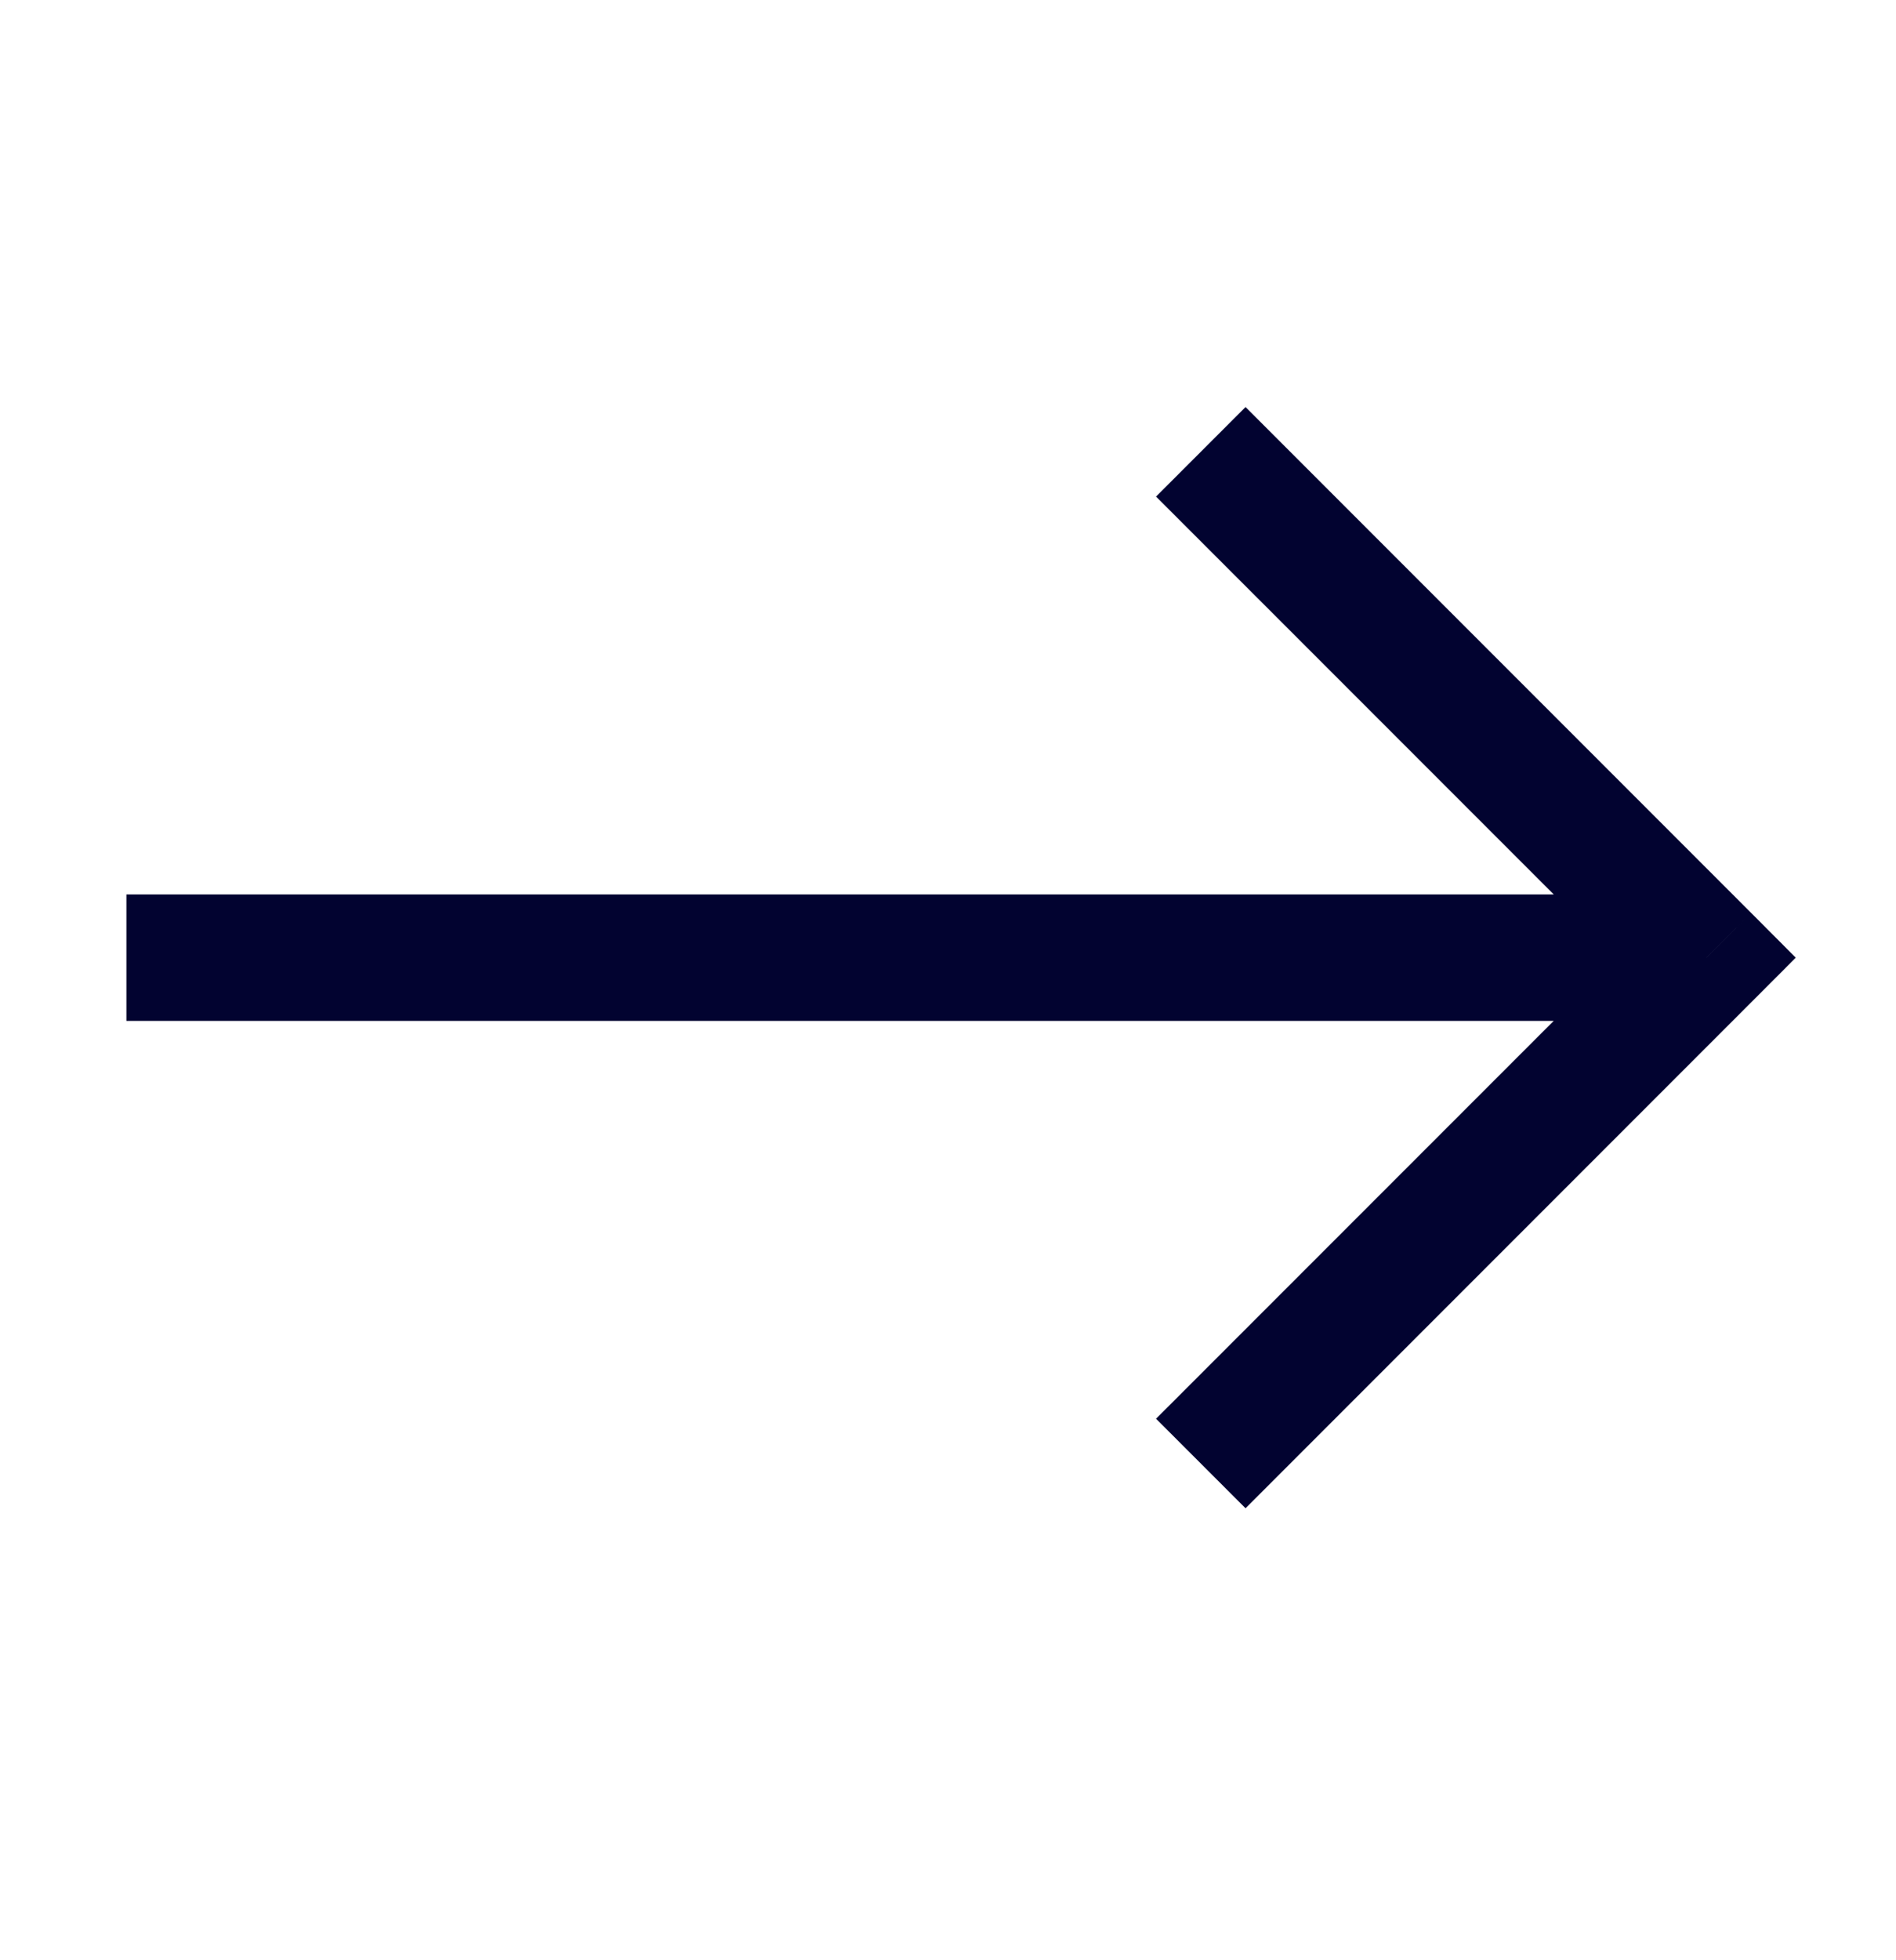 <svg width="30" height="31" viewBox="0 0 30 31" fill="none" xmlns="http://www.w3.org/2000/svg">
<path d="M27 15.145L27.708 15.852L28.414 15.145L27.708 14.437L27 15.145ZM26.292 14.437L18.292 22.436L19.708 23.852L27.708 15.852L26.292 14.437ZM27.708 14.437L19.708 6.437L18.292 7.853L26.292 15.852L27.708 14.437ZM27 14.145L2 14.145L2 16.145L27 16.145L27 14.145Z" fill="#020330"/>
</svg>
